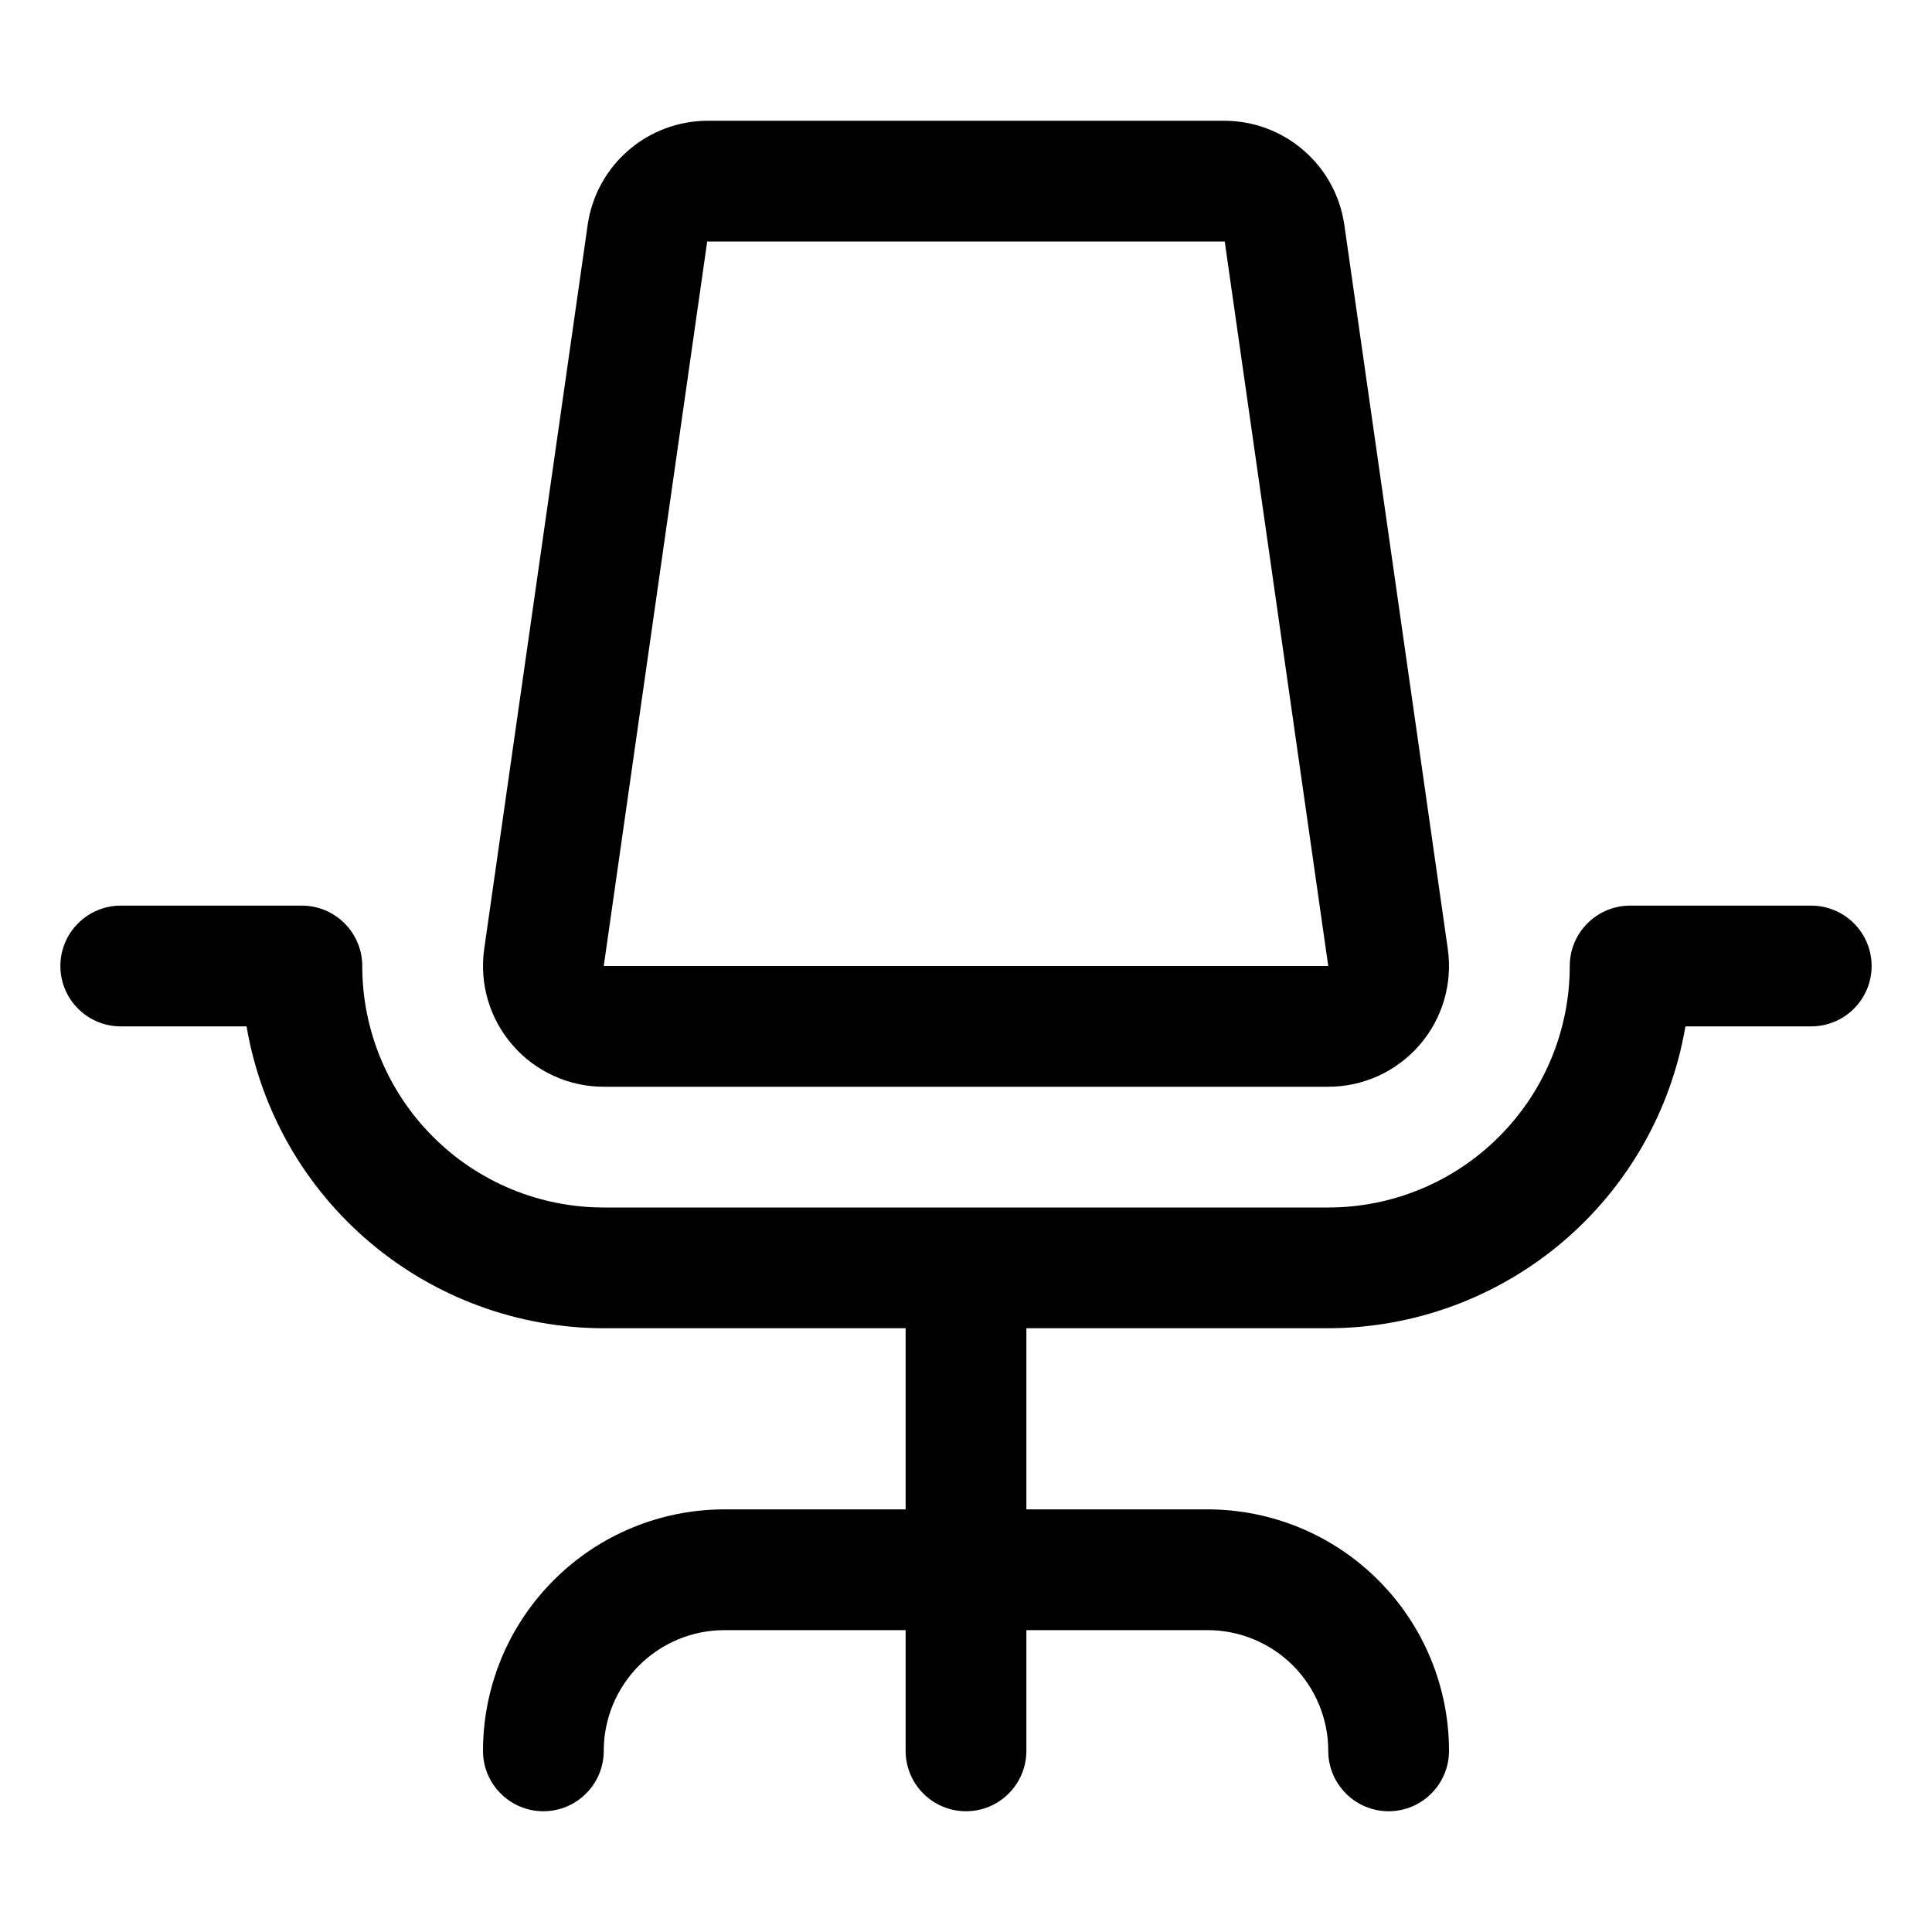 <?xml version="1.0" encoding="UTF-8"?> <svg xmlns="http://www.w3.org/2000/svg" width="24" height="24" viewBox="0 0 24 24" fill="none"><path d="M23.25 12C23.25 12.199 23.171 12.39 23.03 12.53C22.89 12.671 22.699 12.75 22.5 12.75H20.937C20.759 13.798 20.215 14.749 19.403 15.435C18.591 16.121 17.563 16.498 16.5 16.5H12.75V18.75H15C15.796 18.75 16.559 19.066 17.121 19.629C17.684 20.191 18 20.954 18 21.75C18 21.949 17.921 22.14 17.78 22.28C17.64 22.421 17.449 22.5 17.25 22.5C17.051 22.5 16.86 22.421 16.72 22.28C16.579 22.14 16.5 21.949 16.5 21.75C16.5 21.352 16.342 20.971 16.061 20.689C15.779 20.408 15.398 20.25 15 20.25H12.75V21.75C12.75 21.949 12.671 22.14 12.53 22.28C12.39 22.421 12.199 22.5 12 22.5C11.801 22.5 11.61 22.421 11.47 22.28C11.329 22.14 11.25 21.949 11.25 21.75V20.25H9C8.602 20.25 8.221 20.408 7.939 20.689C7.658 20.971 7.5 21.352 7.5 21.75C7.5 21.949 7.421 22.14 7.28 22.28C7.14 22.421 6.949 22.5 6.75 22.5C6.551 22.5 6.36 22.421 6.22 22.28C6.079 22.14 6 21.949 6 21.75C6 20.954 6.316 20.191 6.879 19.629C7.441 19.066 8.204 18.75 9 18.75H11.25V16.5H7.5C6.437 16.498 5.409 16.121 4.597 15.435C3.785 14.749 3.241 13.798 3.063 12.75H1.5C1.301 12.75 1.11 12.671 0.97 12.53C0.829 12.39 0.75 12.199 0.75 12C0.75 11.801 0.829 11.61 0.97 11.47C1.11 11.329 1.301 11.25 1.5 11.25H3.75C3.949 11.25 4.14 11.329 4.28 11.47C4.421 11.61 4.5 11.801 4.5 12C4.5 12.796 4.816 13.559 5.379 14.121C5.941 14.684 6.704 15 7.5 15H16.5C17.296 15 18.059 14.684 18.621 14.121C19.184 13.559 19.5 12.796 19.5 12C19.5 11.801 19.579 11.61 19.72 11.47C19.86 11.329 20.051 11.25 20.25 11.25H22.5C22.699 11.25 22.89 11.329 23.03 11.47C23.171 11.61 23.25 11.801 23.25 12ZM6.367 12.982C6.226 12.82 6.122 12.63 6.061 12.424C6 12.217 5.985 12.001 6.015 11.788L7.301 2.788C7.354 2.431 7.532 2.105 7.805 1.869C8.077 1.632 8.426 1.502 8.786 1.5H15.214C15.574 1.502 15.923 1.632 16.195 1.869C16.468 2.105 16.646 2.431 16.699 2.788L17.985 11.788C18.015 12.001 18 12.218 17.939 12.424C17.878 12.63 17.774 12.821 17.633 12.983C17.492 13.145 17.318 13.275 17.123 13.365C16.927 13.454 16.715 13.5 16.5 13.5H7.5C7.285 13.5 7.073 13.454 6.877 13.364C6.681 13.275 6.507 13.145 6.367 12.982ZM7.5 12H16.5L15.214 3H8.785L7.5 12Z" fill="black"></path></svg> 